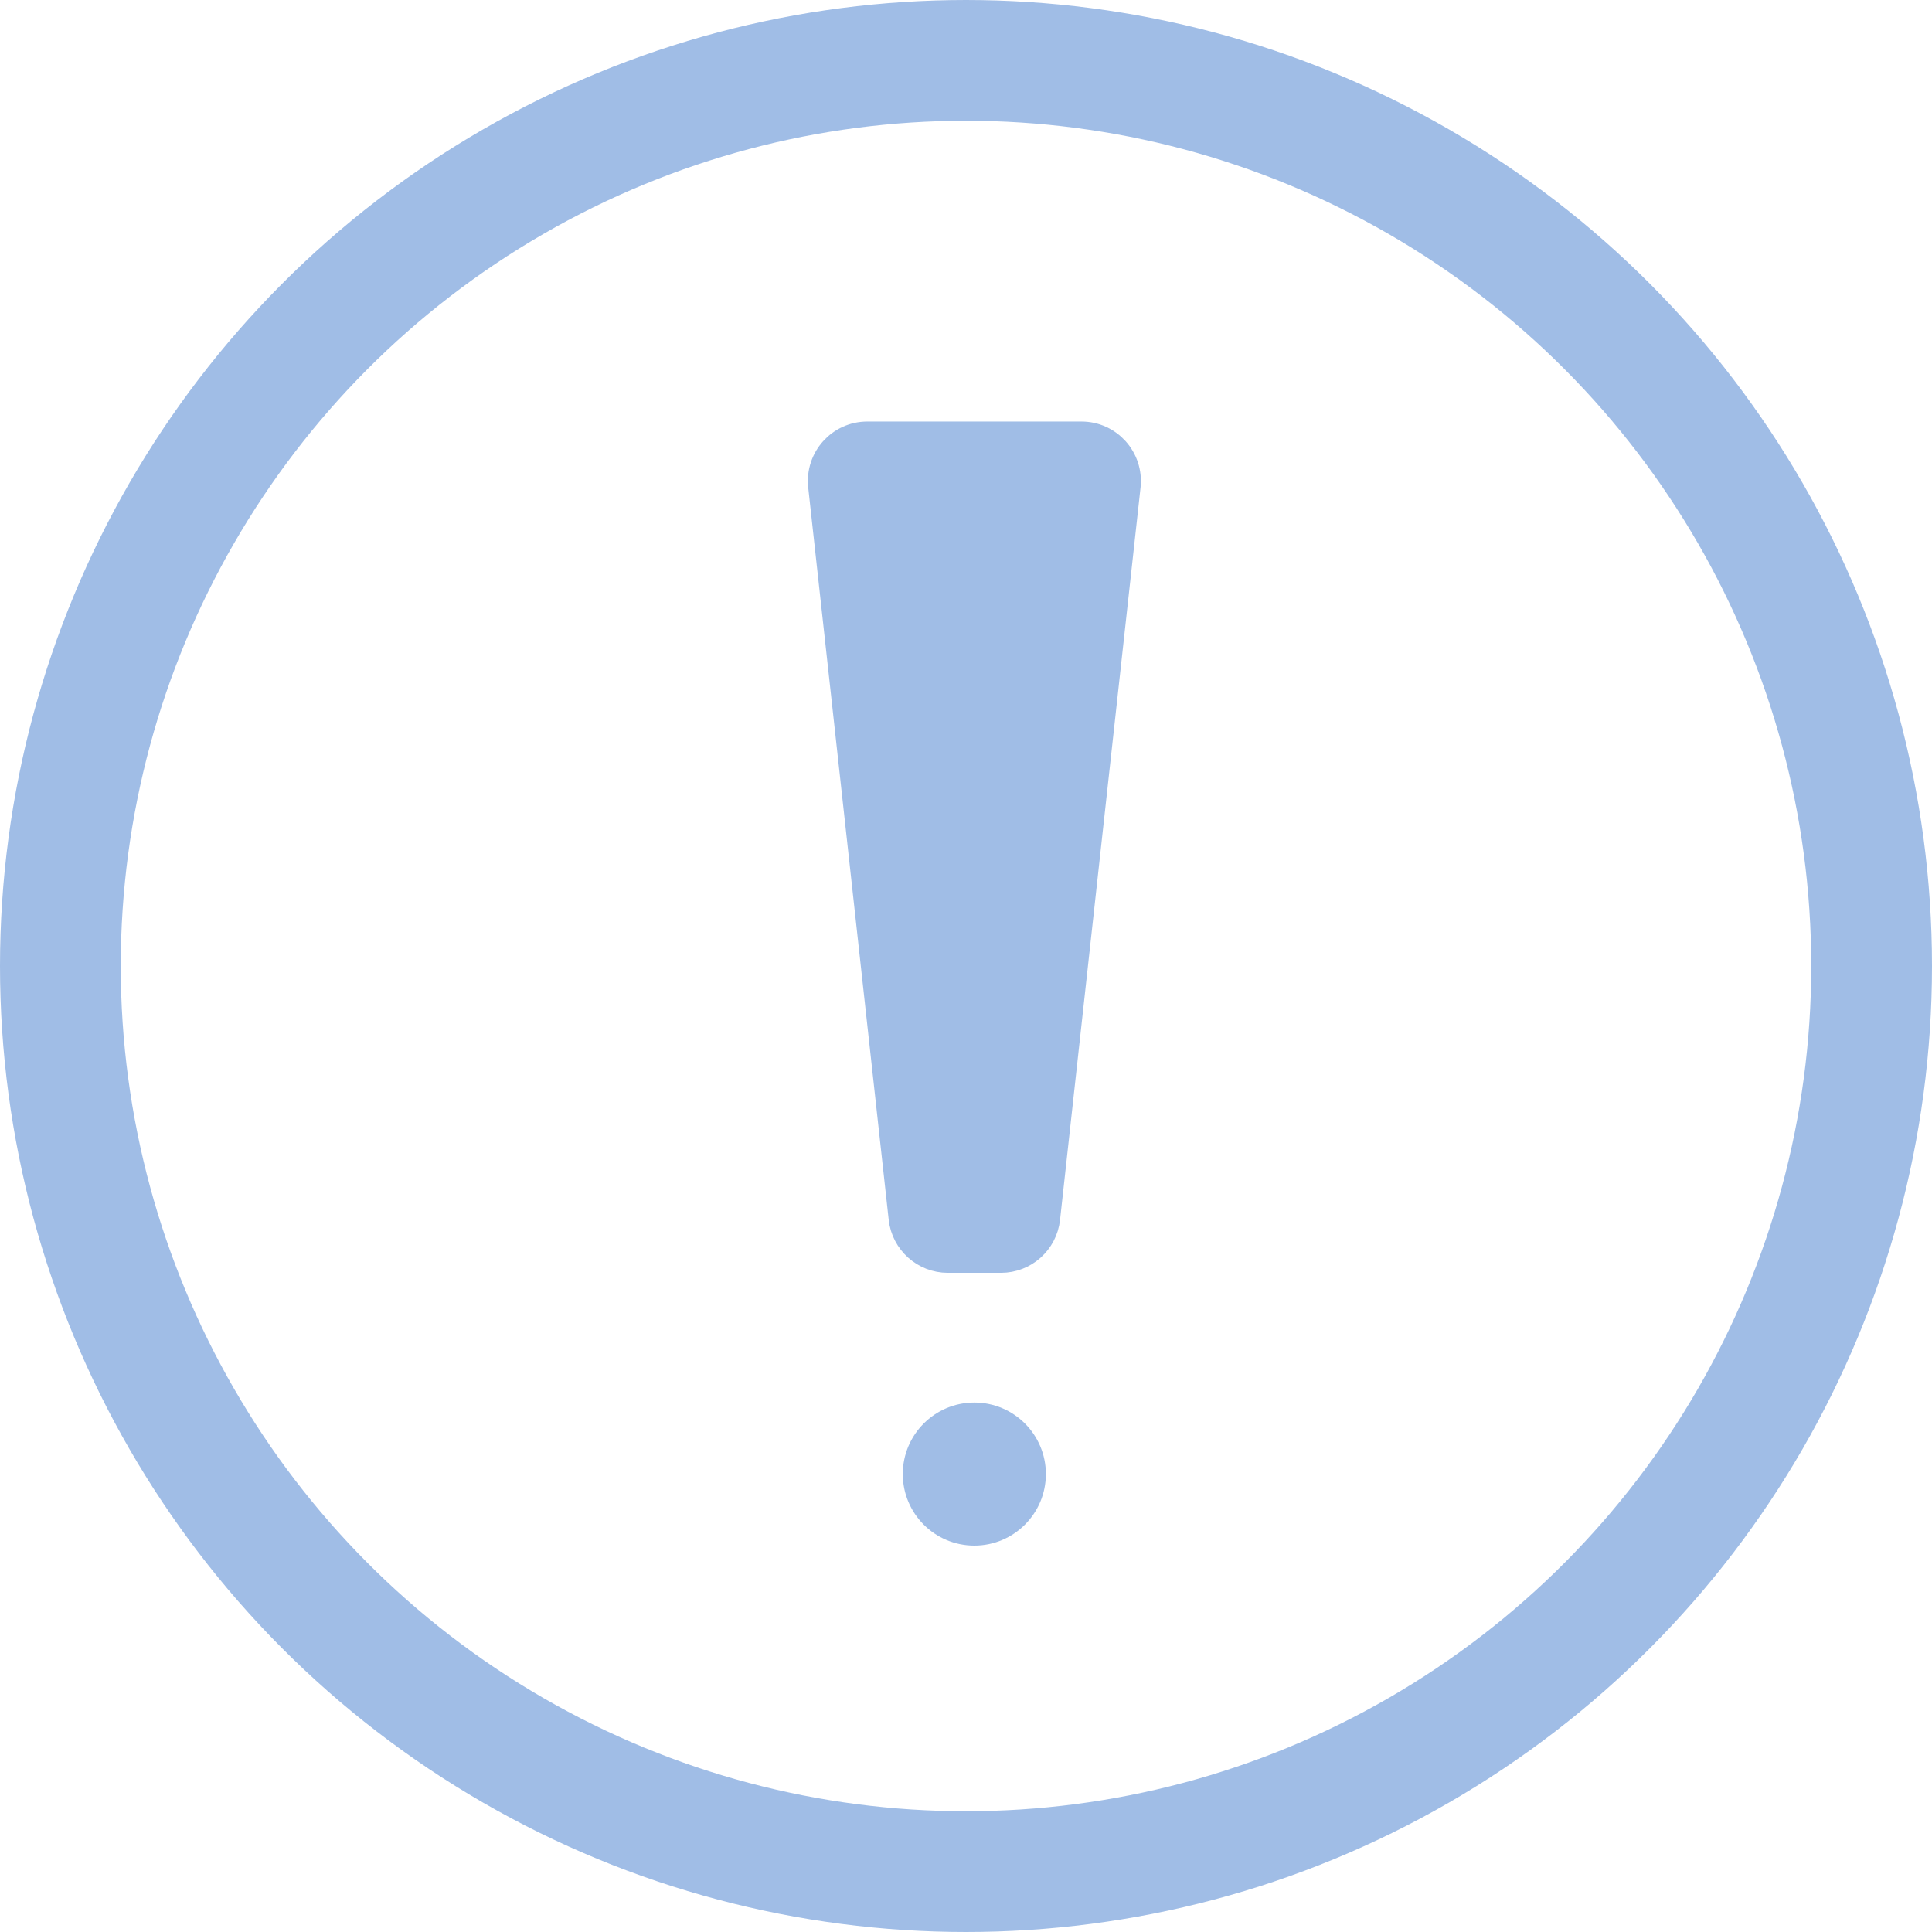 <svg width="64" height="64" viewBox="0 0 64 64" fill="none" xmlns="http://www.w3.org/2000/svg">
<circle cx="32" cy="32" r="30" stroke="#A0BDE6" stroke-width="4"/>
<g clip-path="url(#clip0_265_9548)">
<path d="M33.158 41.664H31.397C30.65 41.664 30.02 41.1 29.937 40.358C29.937 40.358 29.937 40.358 29.937 40.358L27.27 16.094C27.27 16.093 27.27 16.093 27.27 16.093C27.177 15.221 27.857 14.464 28.73 14.464H35.825C36.698 14.464 37.378 15.221 37.285 16.093C37.285 16.093 37.285 16.093 37.285 16.094L34.618 40.358C34.618 40.358 34.618 40.358 34.618 40.358C34.535 41.101 33.909 41.664 33.158 41.664Z" fill="#A0BDE6" stroke="#A0BDE6"/>
<path d="M34.146 48.83C34.146 49.863 33.309 50.7 32.276 50.7C31.243 50.7 30.406 49.863 30.406 48.83C30.406 47.798 31.243 46.961 32.276 46.961C33.309 46.961 34.146 47.798 34.146 48.83Z" fill="#A0BDE6" stroke="#A0BDE6"/>
</g>
<defs>
<clipPath id="clip0_265_9548">
<rect width="11.028" height="37.236" fill="white" transform="translate(26.762 13.964)"/>
</clipPath>
</defs>
</svg>
